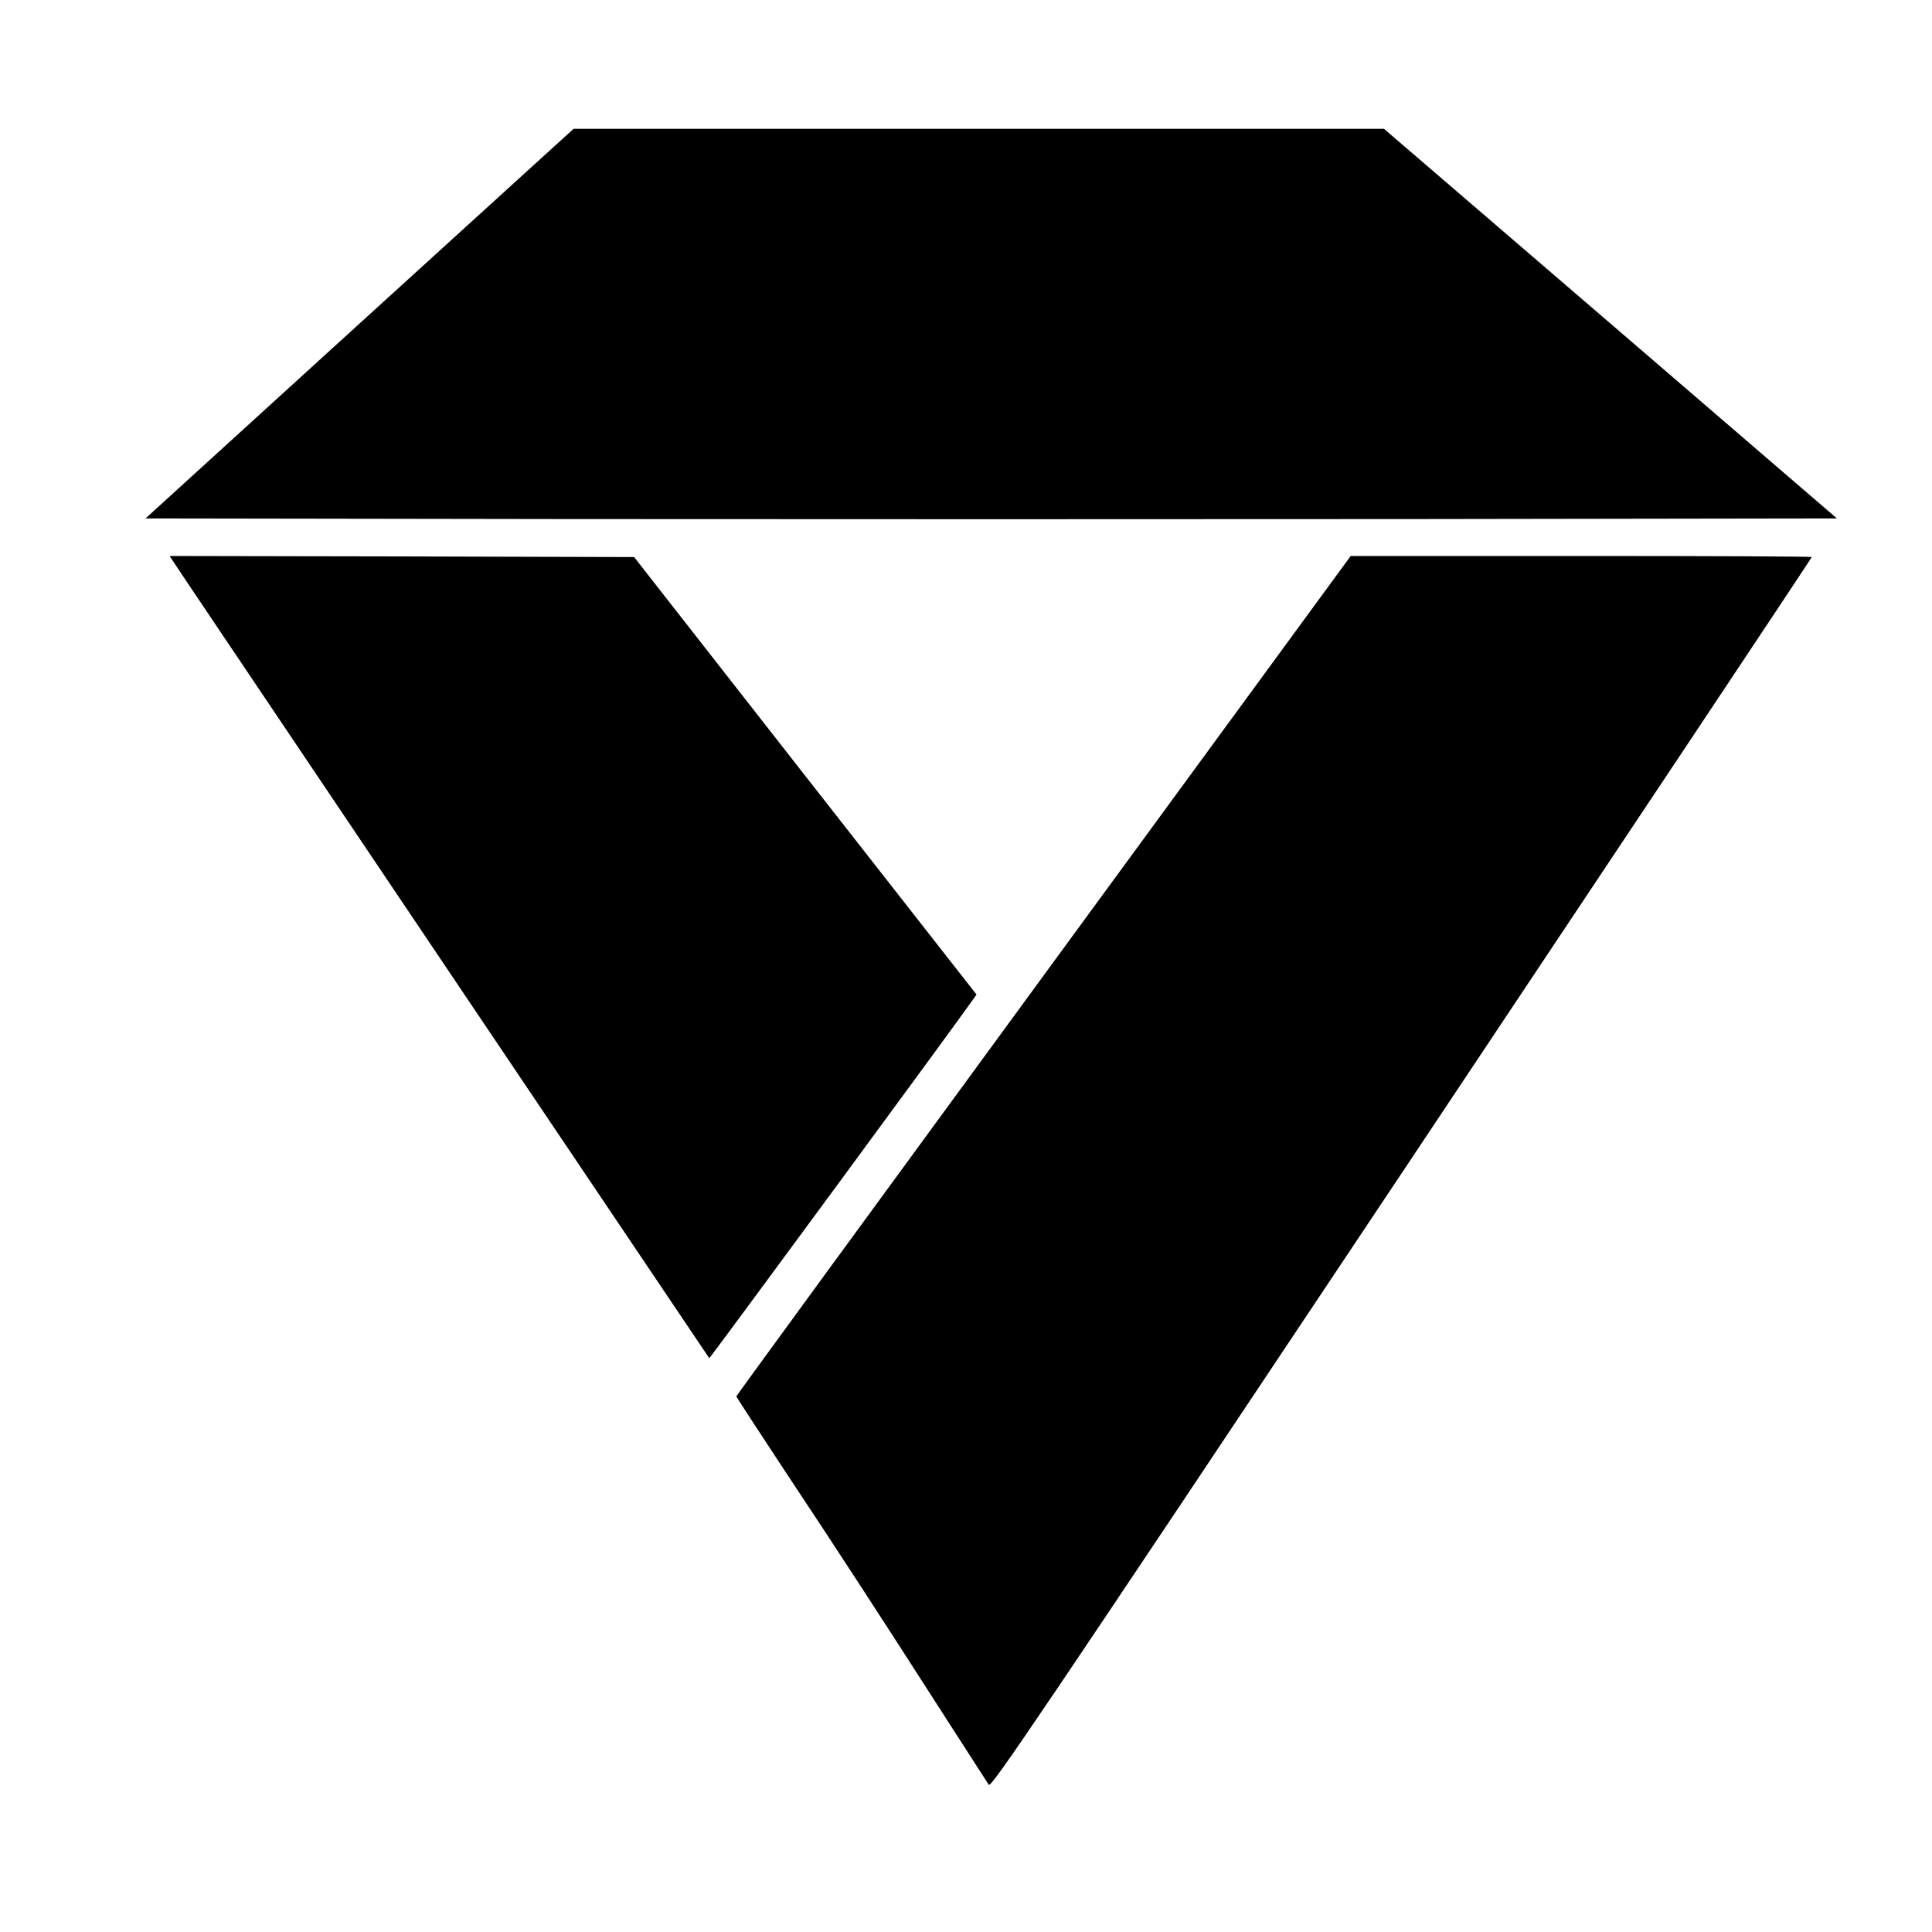 <?xml version="1.0" standalone="no"?>
<!DOCTYPE svg PUBLIC "-//W3C//DTD SVG 20010904//EN"
 "http://www.w3.org/TR/2001/REC-SVG-20010904/DTD/svg10.dtd">
<svg version="1.0" xmlns="http://www.w3.org/2000/svg"
 width="900pt" height="900pt" viewBox="0 0 900 900"
 preserveAspectRatio="xMidYMid meet">
<g transform="translate(0,900) scale(0.1,-0.1)"
fill="#000000" stroke="none">
<path d="M1675 7493 l-997 -908 1971 -3 c1084 -1 2857 -1 3940 0 l1968 3
-1055 908 -1055 907 -1888 0 -1887 0 -997 -907z"/>
<path d="M878 6278 c140 -209 2424 -3603 2426 -3605 2 -3 1169 1584 1223 1663
l22 31 -798 1019 -797 1019 -1082 3 -1082 2 88 -132z"/>
<path d="M4861 4455 c-787 -1075 -1431 -1957 -1431 -1960 0 -2 96 -150 213
-327 278 -419 470 -715 735 -1128 118 -184 221 -343 228 -354 11 -16 214 284
1923 2848 1051 1576 1911 2868 1911 2871 0 3 -483 5 -1074 5 l-1074 0 -1431
-1955z"/>
</g>
</svg>
